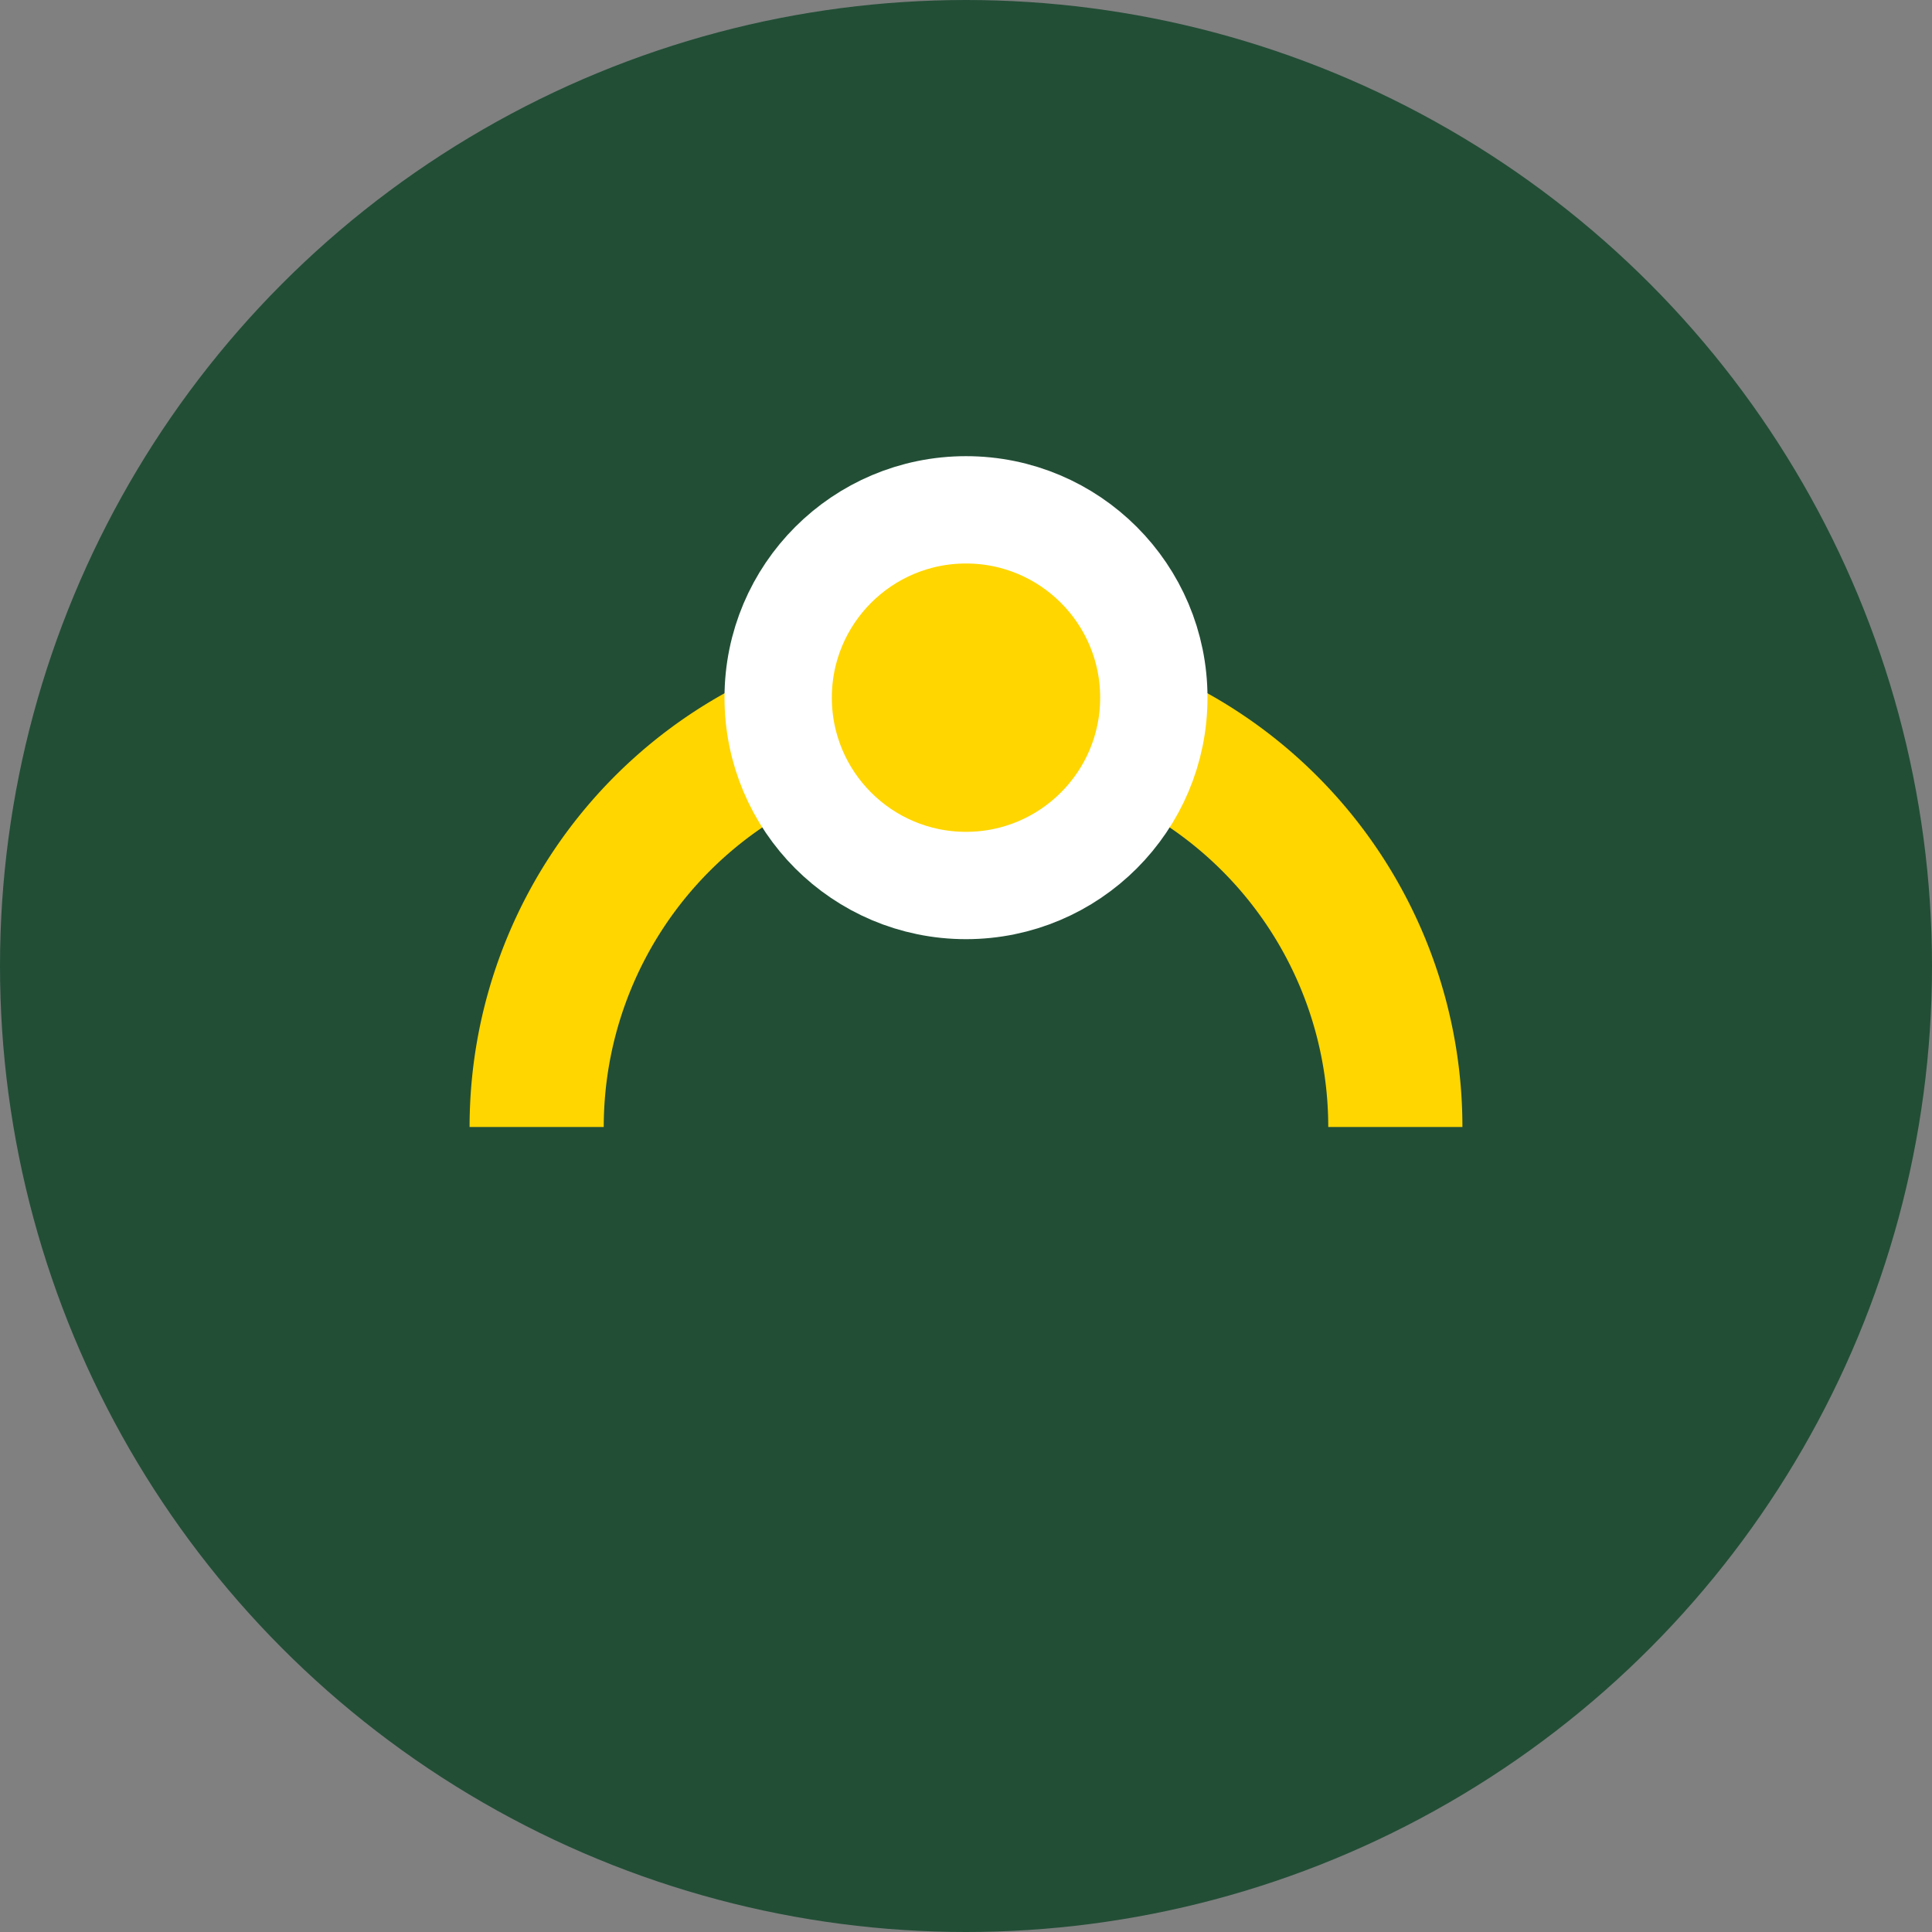 <?xml version="1.0" encoding="UTF-8"?>
<svg xmlns="http://www.w3.org/2000/svg" width="36" height="36" viewBox="0 0 36 36"><rect x="0" y="0" width="36" height="36" fill="#808080" stroke="none"/><circle cx="18" cy="18" r="18" fill="#224E36"/><path d="M10 21a8 8 0 0 1 16 0" stroke="#FFD600" stroke-width="2.5" fill="none"/><circle cx="18" cy="13" r="3.5" fill="#FFD600" stroke="#FFF" stroke-width="2"/></svg>